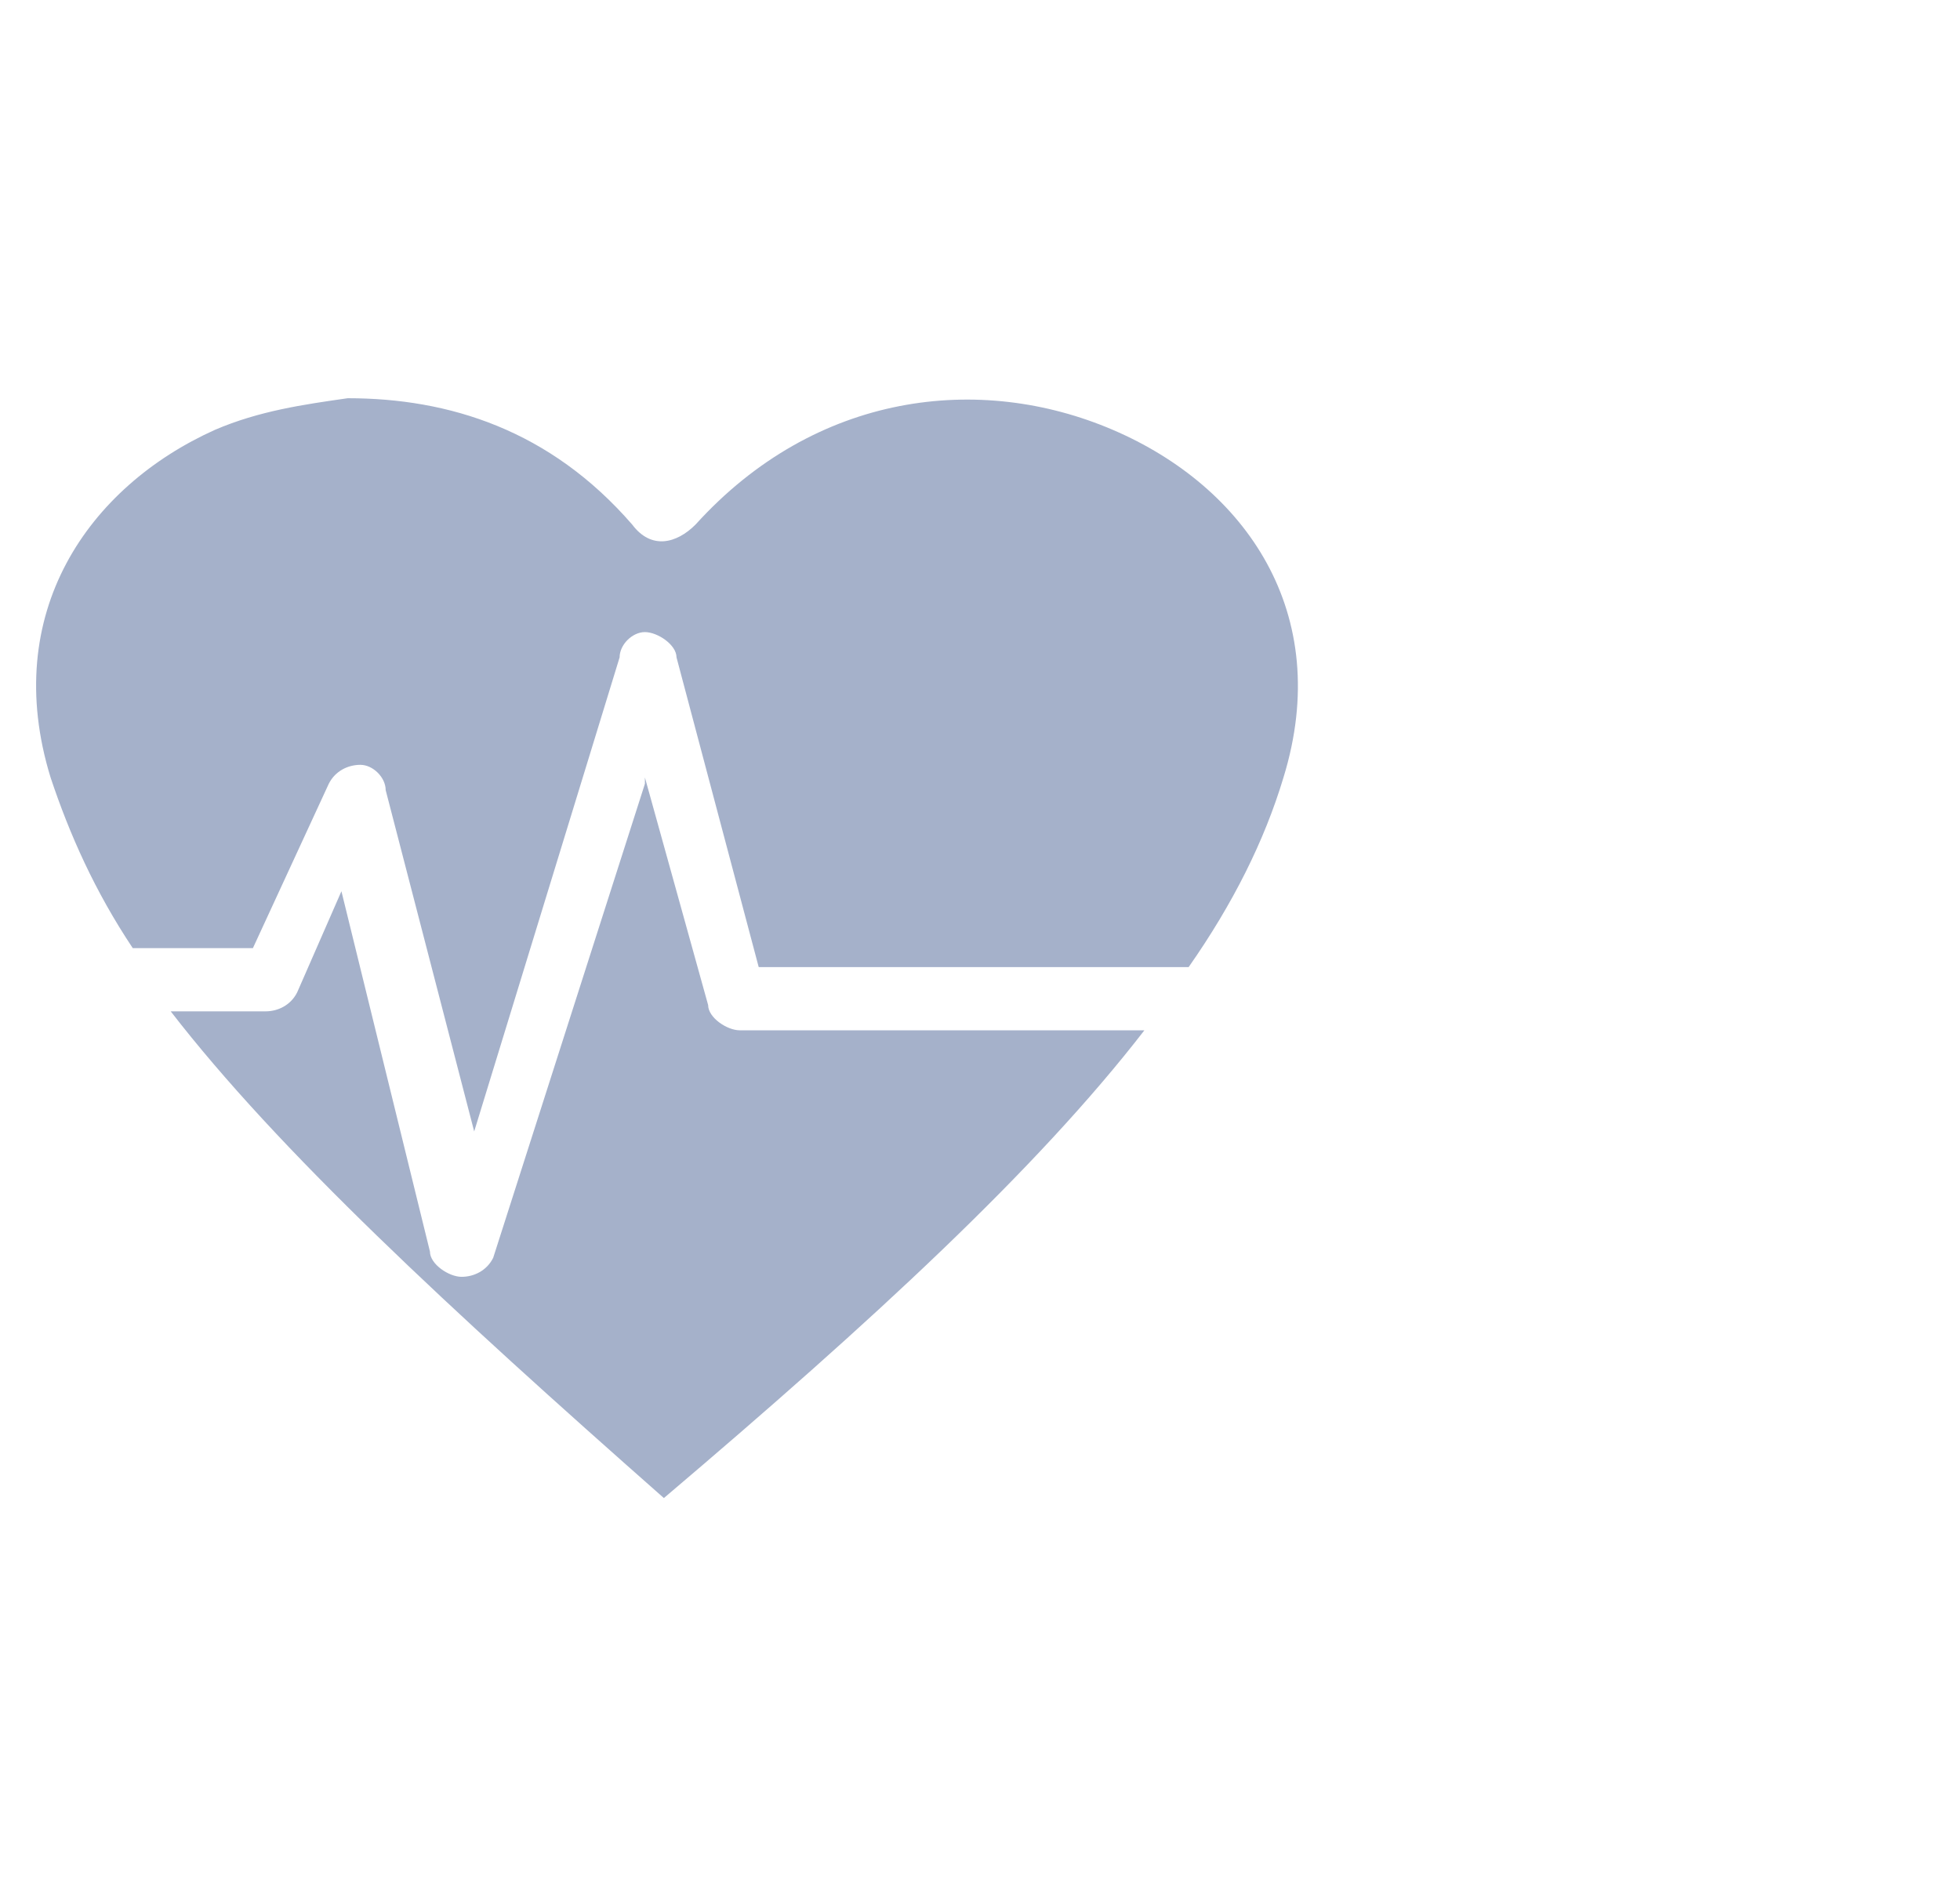 <?xml version="1.0" encoding="UTF-8"?>
<svg id="Layer_1" xmlns="http://www.w3.org/2000/svg" xmlns:xlink="http://www.w3.org/1999/xlink" version="1.1" viewBox="0 0 31 30">
  <!-- Generator: Adobe Illustrator 29.8.1, SVG Export Plug-In . SVG Version: 2.1.1 Build 2)  -->
  <defs>
    <style>
      .st0 {
        fill: none;
      }

      .st1 {
        fill: #a5b1ca;
      }

      .st2 {
        clip-path: url(#clippath);
      }
    </style>
    <clipPath id="clippath">
      <rect class="st0" x=".5" width="30" height="30"/>
    </clipPath>
  </defs>
  <g class="st2">
    <g>
      <path class="st1" d="M5.5,6.3c1.6,0,3.2.5,4.5,2,.3.4.7.3,1,0,1.9-2.1,4.5-2.4,6.6-1.5,2.1.9,3.5,2.9,2.7,5.5h0c-.3,1-.8,2-1.5,3h-6.8l-1.3-4.9c0-.2-.3-.4-.5-.4-.2,0-.4.2-.4.4l-2.3,7.5-1.4-5.4c0-.2-.2-.4-.4-.4-.2,0-.4.1-.5.3l-1.2,2.6h-1.9c-.6-.9-1-1.8-1.3-2.7C0,9.7,1.4,7.7,3.4,6.8c.7-.3,1.4-.4,2.1-.5Z"/>
      <path class="st1" d="M10.2,12.3l1,3.6c0,.2.3.4.5.4h6.4c-1.7,2.2-4.3,4.6-7.6,7.4-3.4-3-6.1-5.5-7.8-7.7h1.5c.2,0,.4-.1.5-.3l.7-1.6,1.4,5.7c0,.2.3.4.5.4.2,0,.4-.1.5-.3l2.4-7.5Z"/>
    </g>
  </g>
</svg>